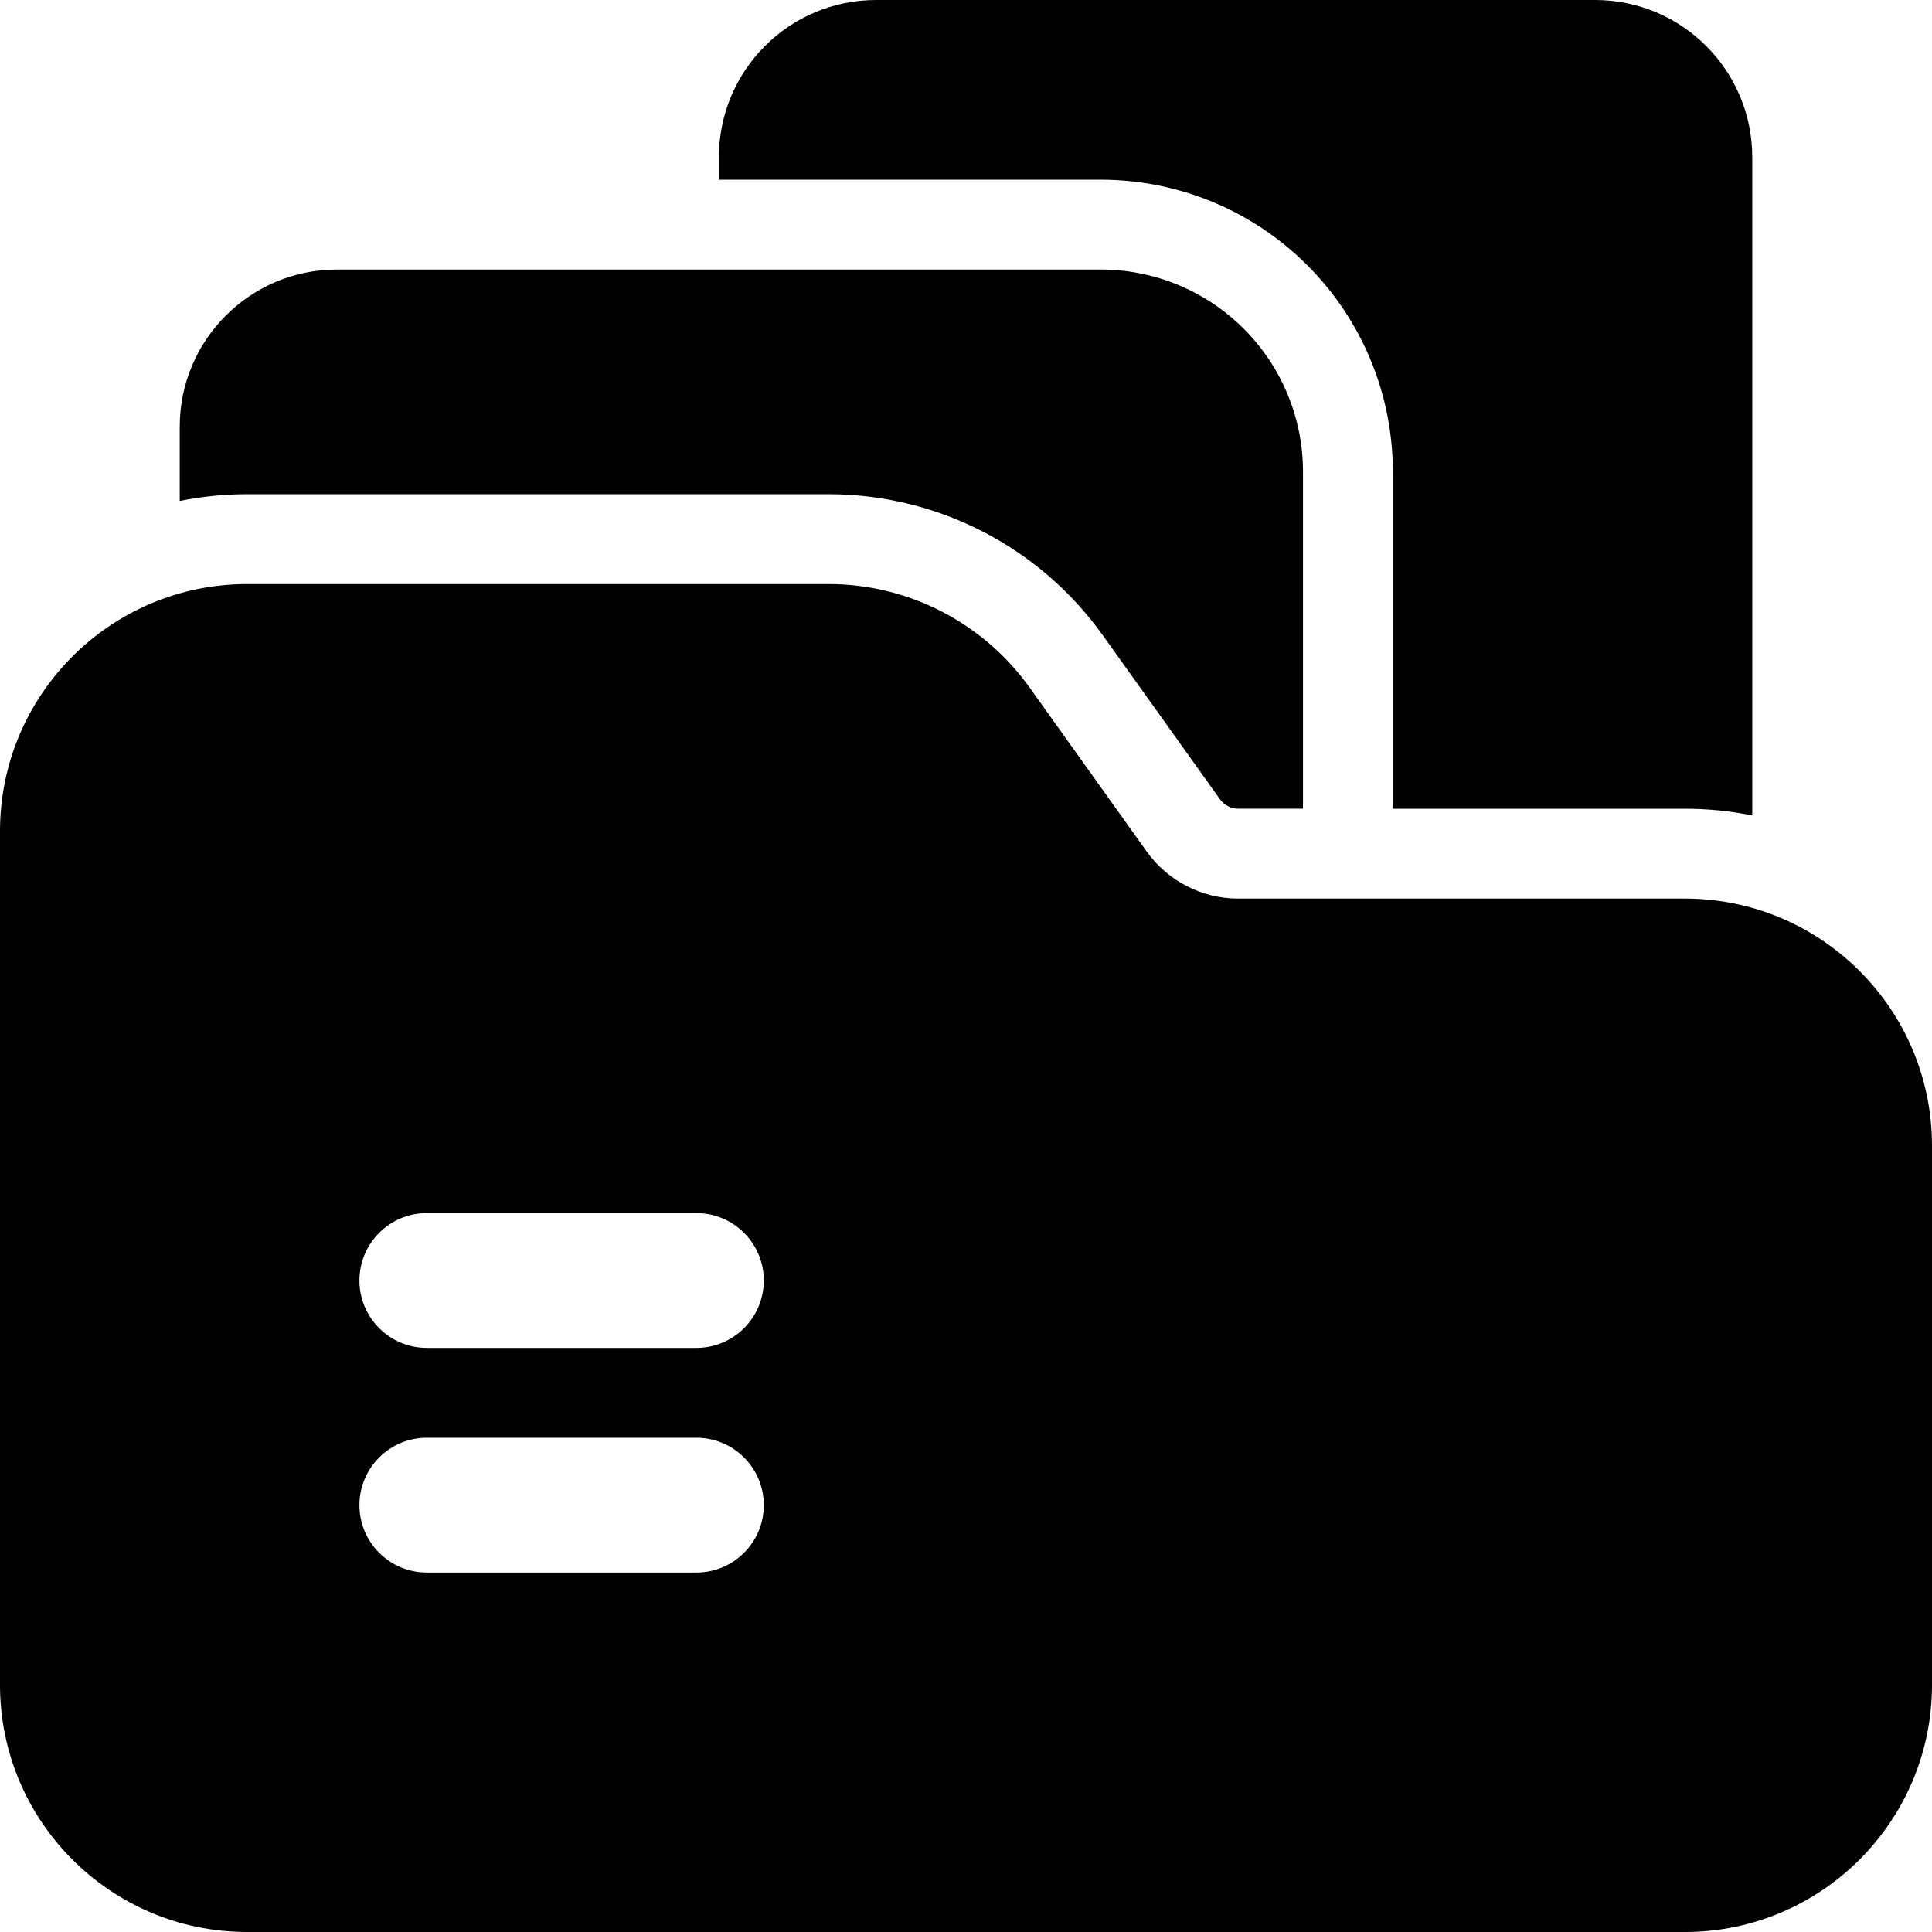 <?xml version="1.0" encoding="UTF-8"?>
<svg xmlns="http://www.w3.org/2000/svg" id="uuid-d034667e-20f0-4429-a115-4c06fe43dbb8" data-name="Layer 1" width="114.67" height="114.67" viewBox="0 0 458.67 458.67">
  <defs>
    <style>
      .uuid-2c8f3441-62ce-4036-942d-744803d88271 {
        fill: #000;
        fill-rule: evenodd;
        stroke-width: 0px;
      }
    </style>
  </defs>
  <g id="uuid-e1fef22b-434b-4a89-85f9-d5e3c321247d" data-name="Icon">
    <path class="uuid-2c8f3441-62ce-4036-942d-744803d88271" d="M330.67,192h69.33c5.48,0,10.84.55,16,1.6V37.33c0-20.63-16.7-37.33-37.33-37.33h-170.67c-20.63,0-37.33,16.7-37.33,37.33v5.33h90.67c18.39,0,36.03,7.3,49.02,20.31,13.01,12.99,20.31,30.63,20.31,49.02v80Z"></path>
    <path class="uuid-2c8f3441-62ce-4036-942d-744803d88271" d="M42.67,118.93c5.16-1.05,10.52-1.6,16-1.6h138.05c25.83,0,50.07,12.48,65.09,33.49l27.82,38.93c1,1.41,2.62,2.24,4.33,2.24h15.38v-80c0-12.74-5.06-24.94-14.06-33.94s-21.21-14.06-33.94-14.06H80c-20.63,0-37.33,16.73-37.33,37.33v17.6Z"></path>
    <path class="uuid-2c8f3441-62ce-4036-942d-744803d88271" d="M400,458.67c32.38,0,58.67-26.28,58.67-58.67v-128c0-32.38-26.28-58.67-58.67-58.67h-106.05c-8.6,0-16.68-4.16-21.7-11.16l-27.8-38.93c-11.03-15.42-28.8-24.58-47.74-24.58H58.67c-32.38,0-58.67,26.28-58.67,58.67v202.67c0,32.38,26.28,58.67,58.67,58.67h341.33ZM101.33,373.33h64c8.83,0,16-7.17,16-16s-7.17-16-16-16h-64c-8.83,0-16,7.17-16,16s7.17,16,16,16ZM101.33,320h64c8.83,0,16-7.17,16-16s-7.17-16-16-16h-64c-8.83,0-16,7.17-16,16s7.17,16,16,16Z"></path>
  </g>
</svg>
